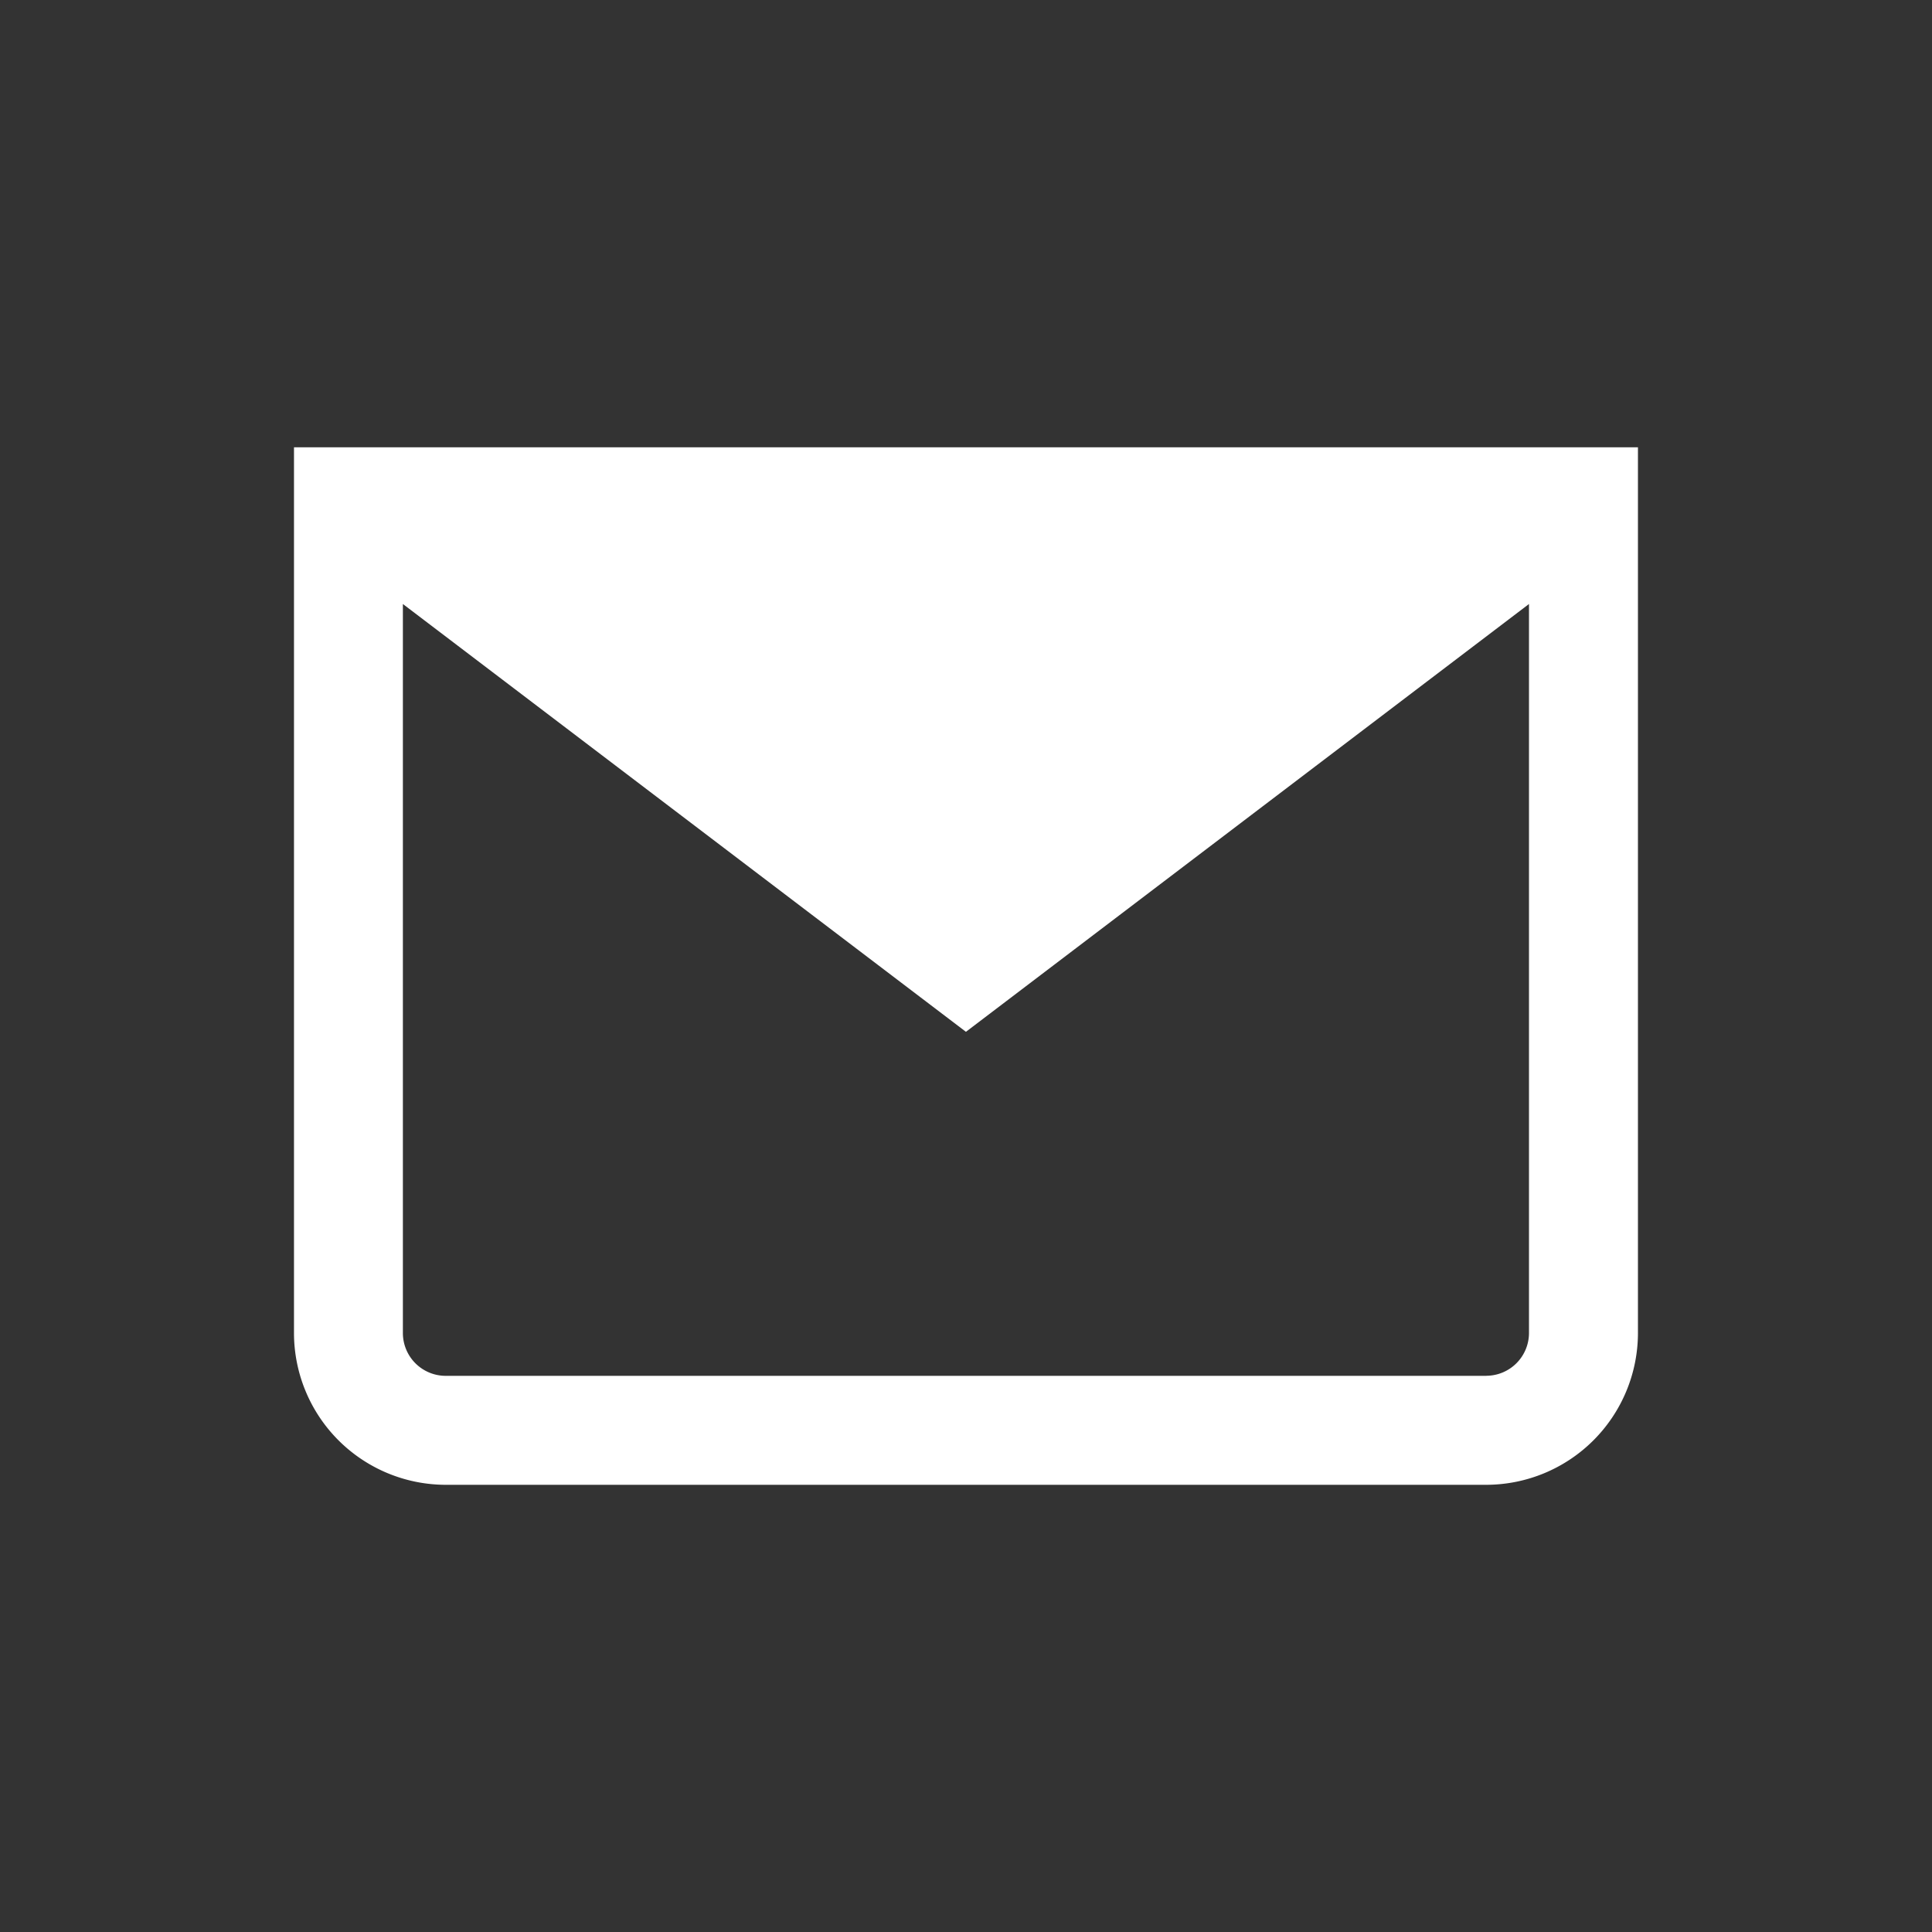 <svg xmlns="http://www.w3.org/2000/svg" xmlns:xlink="http://www.w3.org/1999/xlink" width="30" height="30" viewBox="0 0 30 30">
  <rect x="0" y="0" width="30" height="30" fill="#333333" stroke="none"/>
  <defs>
    <clipPath id="clip-path">
      <rect id="사각형_209" data-name="사각형 209" width="30" height="30" transform="translate(1000 1268)" fill="#fff" stroke="#707070" stroke-width="1"/>
    </clipPath>
    <clipPath id="clip-path-2">
      <rect id="사각형_212" data-name="사각형 212" width="20.869" height="16.109" transform="translate(0 0)" fill="#fff"/>
    </clipPath>
  </defs>
  <g id="마스크_그룹_15" data-name="마스크 그룹 15" transform="translate(-1000 -1268)" clip-path="url(#clip-path)">
    <g id="그룹_181" data-name="그룹 181" transform="translate(1004.565 1274.946)">
      <g id="그룹_180" data-name="그룹 180" transform="translate(0 0)" clip-path="url(#clip-path-2)">
        <path id="패스_537" data-name="패스 537" d="M0,0V13.754a2.359,2.359,0,0,0,2.355,2.356H18.513a2.359,2.359,0,0,0,2.356-2.356V0ZM17.358,1.691h0Zm1.155,12.727H2.355a.665.665,0,0,1-.664-.664V2.433l8.743,6.643,8.743-6.643v11.32a.665.665,0,0,1-.664.664" transform="translate(0 0)" fill="#fff"/>
      </g>
    </g>
  </g>
</svg>
